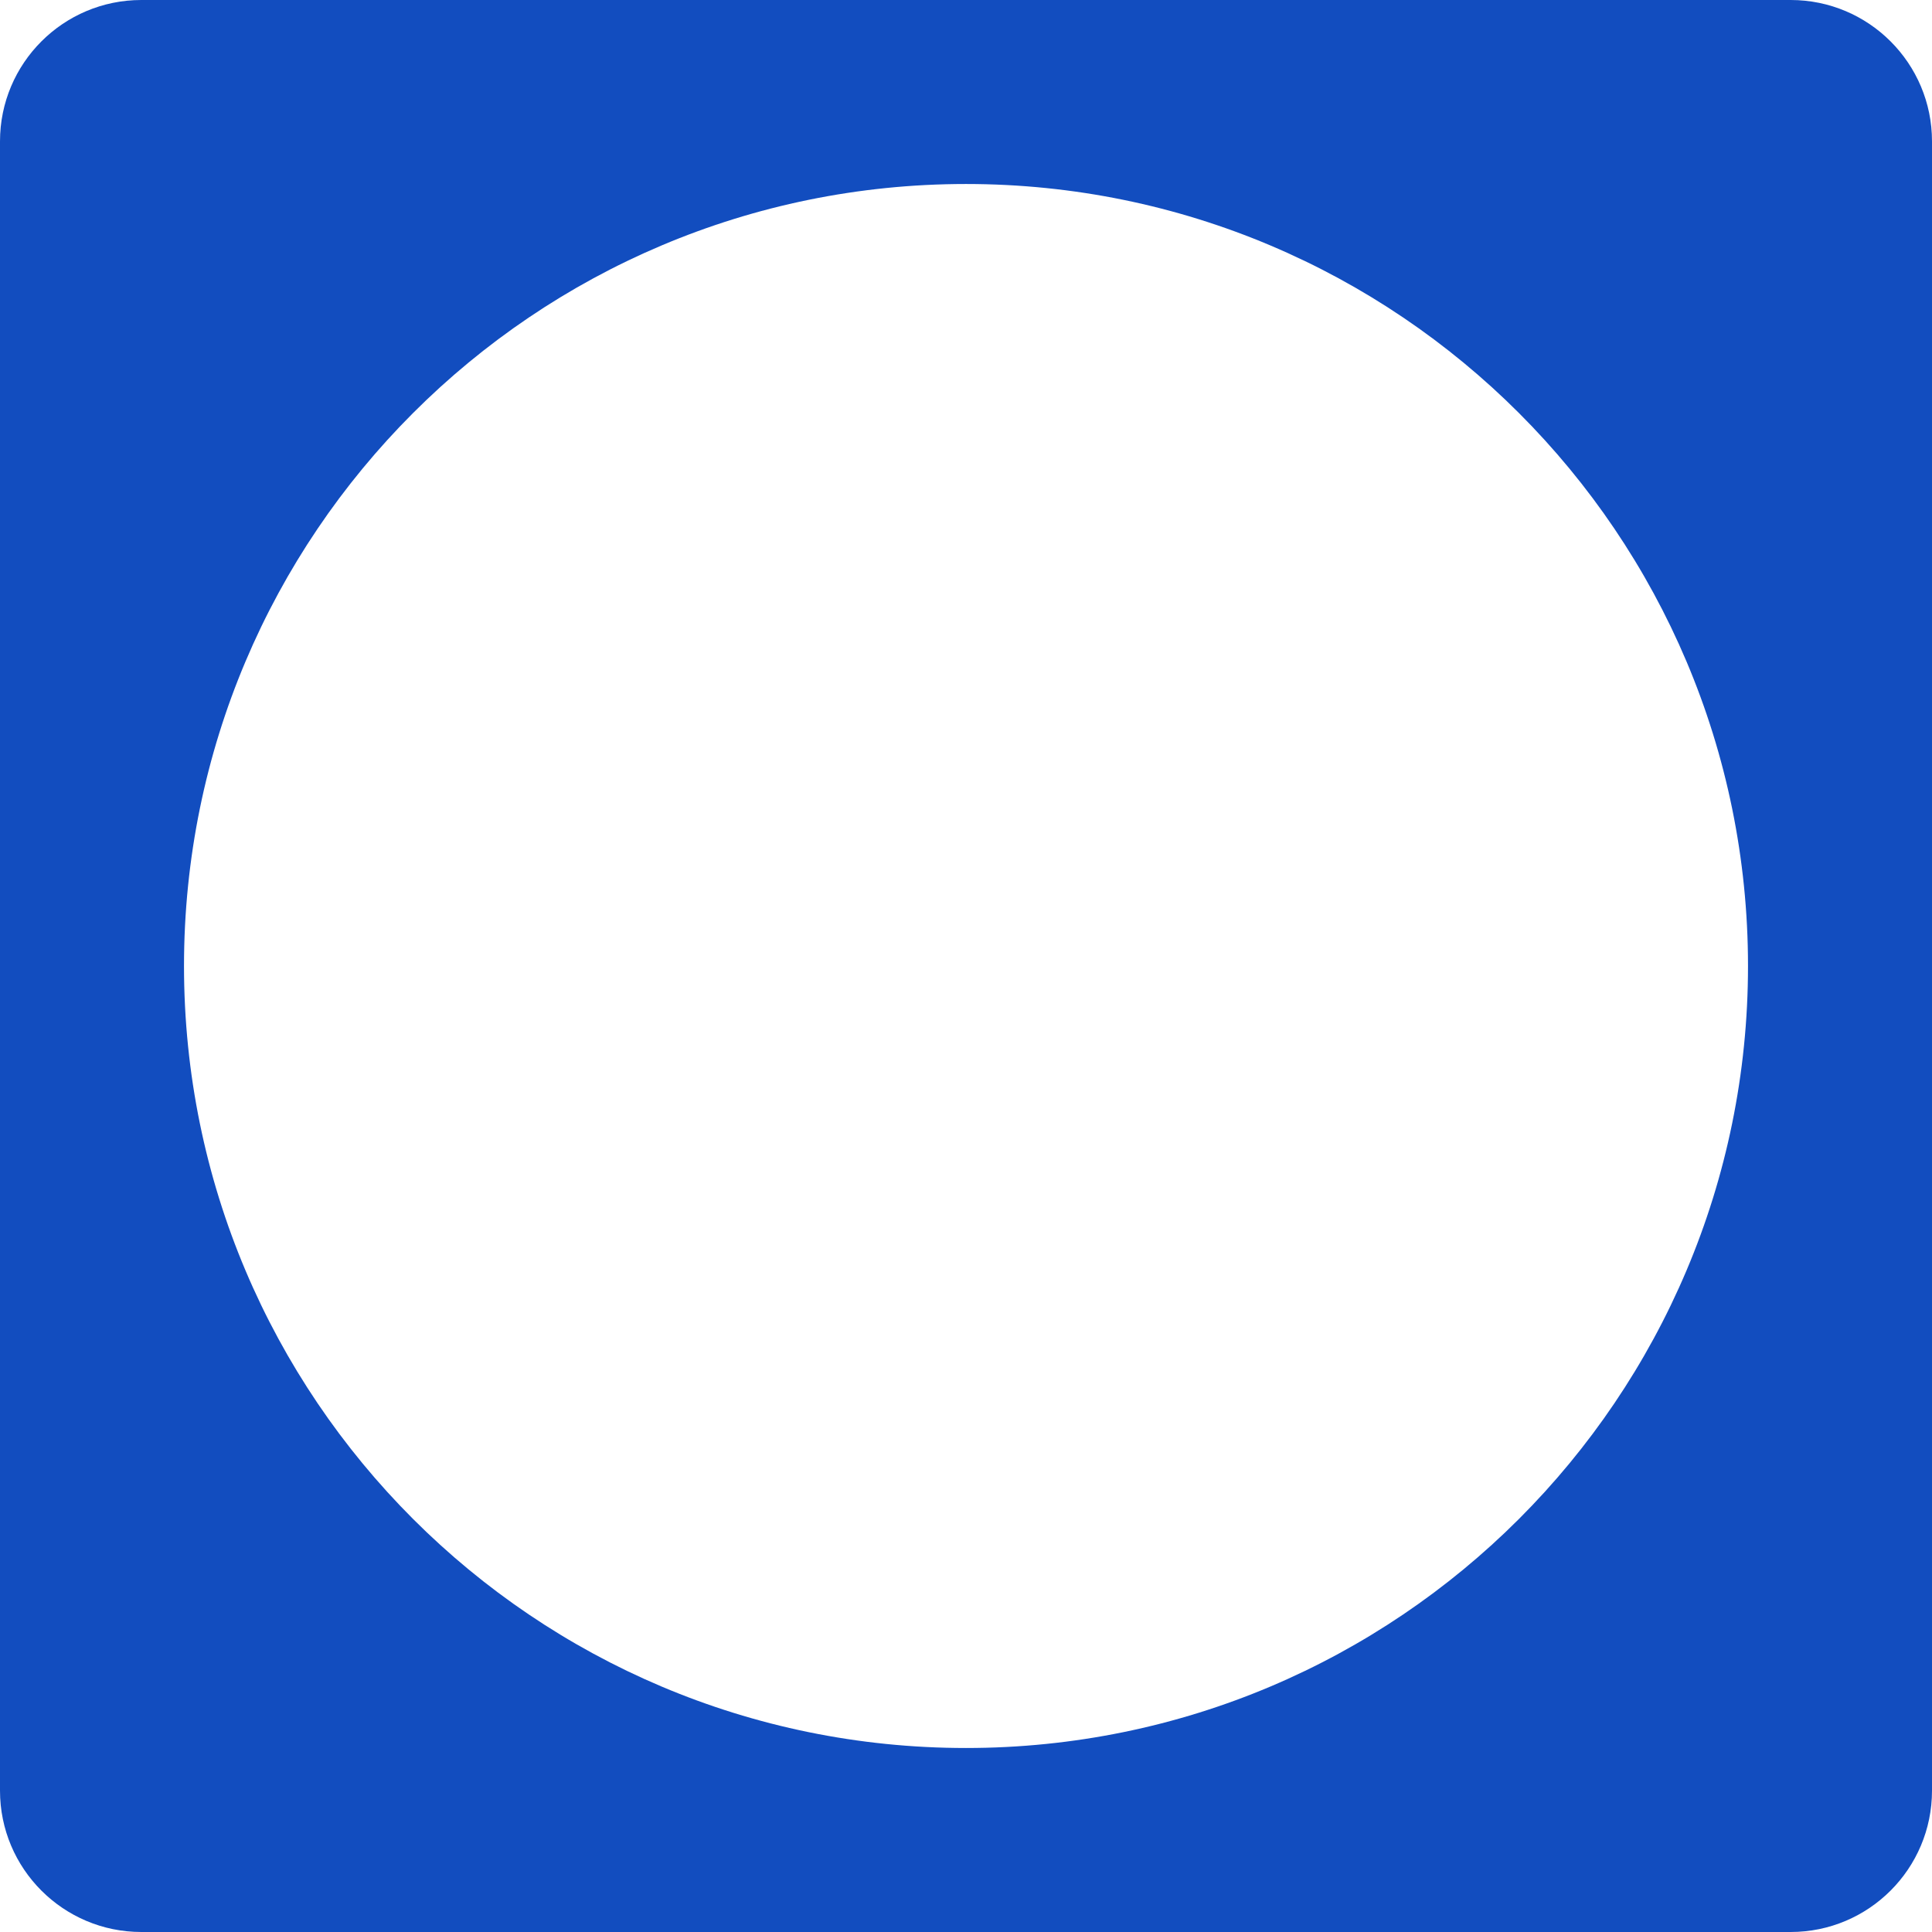 <svg width="389" height="389" viewBox="0 0 389 389" fill="none" xmlns="http://www.w3.org/2000/svg">
<path fill-rule="evenodd" clip-rule="evenodd" d="M3.39423e-07 360.537C1.51965e-07 376.256 12.743 389 28.463 389L360.537 389C376.257 389 389 376.257 389 360.537L389 28.463C389 12.743 376.257 -2.60308e-05 360.537 -2.62182e-05L28.463 -3.01782e-05C12.743 -3.03656e-05 4.48681e-06 12.743 4.29936e-06 28.463L3.39423e-07 360.537ZM351.953 194.5C351.953 107.541 281.459 37.047 194.5 37.047C107.542 37.047 37.048 107.541 37.048 194.5C37.048 281.458 107.542 351.952 194.5 351.952C281.459 351.952 351.953 281.458 351.953 194.5Z" fill="#124DBF"/>
</svg>

